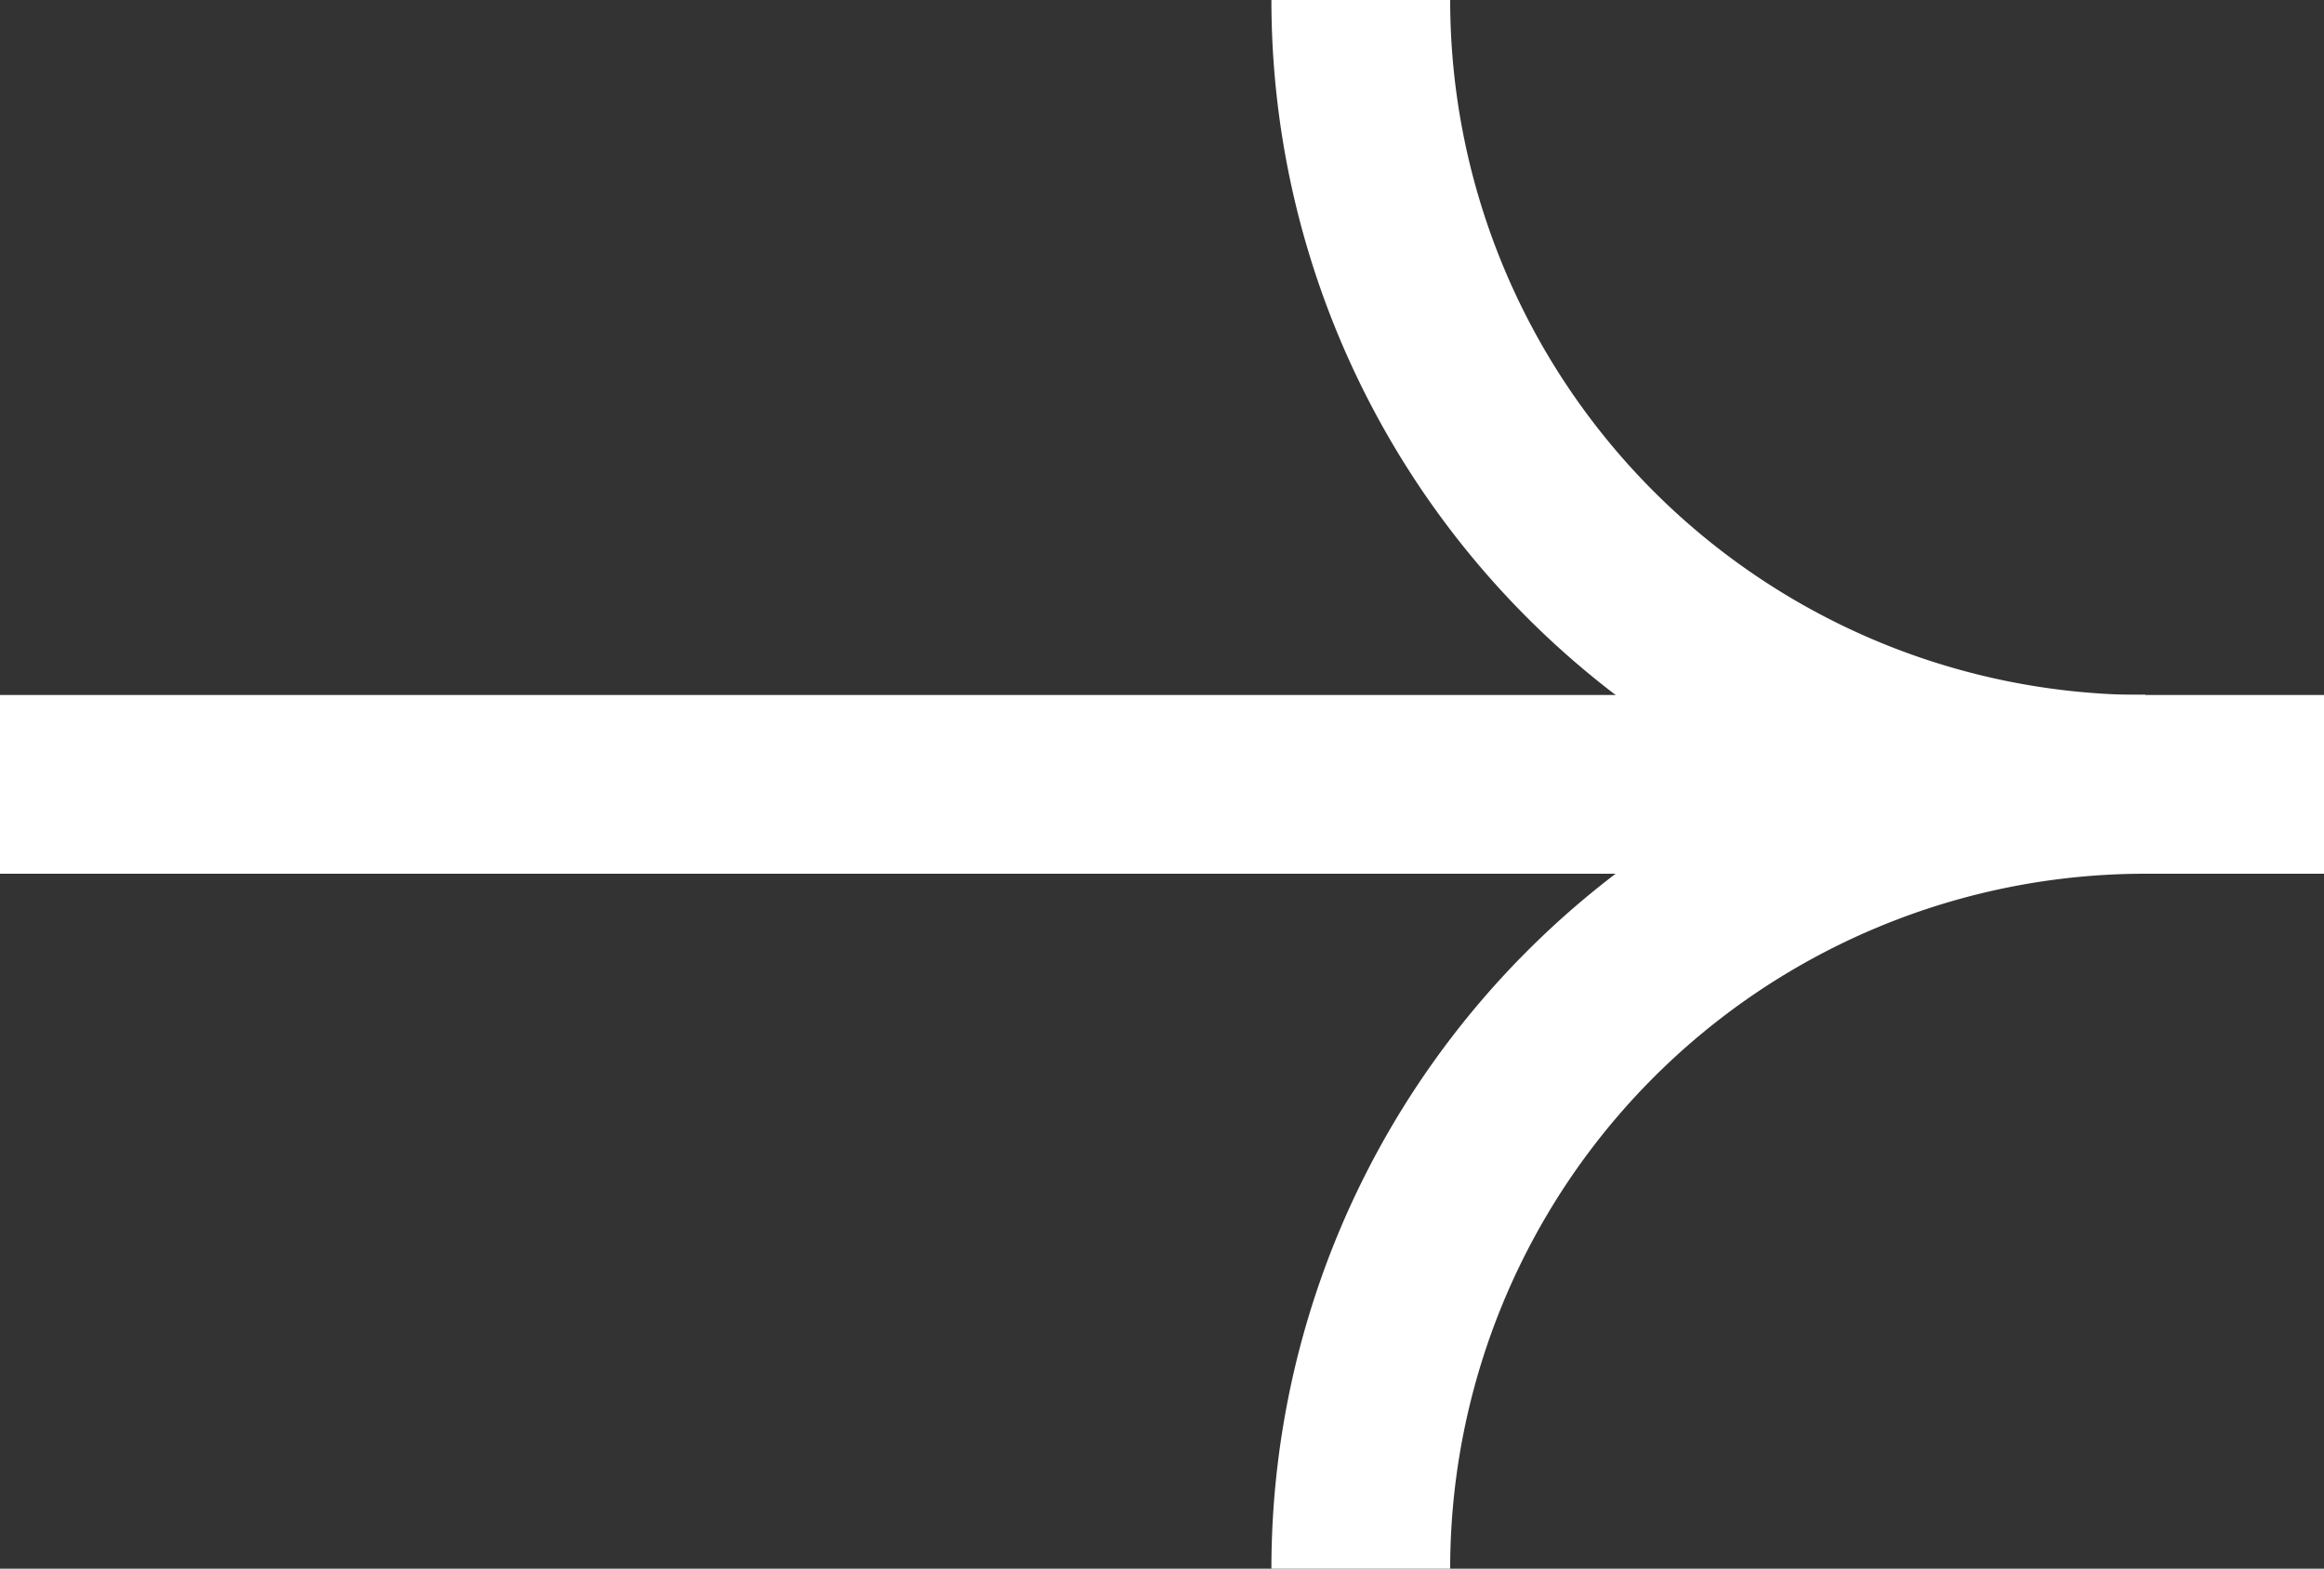 <svg id="Сгруппировать_152" data-name="Сгруппировать 152" xmlns="http://www.w3.org/2000/svg" width="13" height="8.776" viewBox="0 0 13 8.776">
  <rect x="0" y="0" width="13" height="8.776" fill="#333333" stroke="none"/>
  <g id="Сгруппировать_153" data-name="Сгруппировать 153" transform="translate(0 0)">
    <line id="Линия_10" data-name="Линия 10" x2="13" transform="translate(0 4.388)" fill="none" stroke="#fefffe" stroke-miterlimit="10" stroke-width="1"/>
    <path id="Контур_12" data-name="Контур 12" d="M72,0h0a4.388,4.388,0,0,0,4.388,4.388" transform="translate(-64.388)" fill="none" stroke="#fefffe" stroke-miterlimit="10" stroke-width="1"/>
    <path id="Контур_13" data-name="Контур 13" d="M76.388,36h0A4.388,4.388,0,0,0,72,40.388" transform="translate(-64.388 -31.612)" fill="none" stroke="#fefffe" stroke-miterlimit="10" stroke-width="1"/>
  </g>
</svg>
